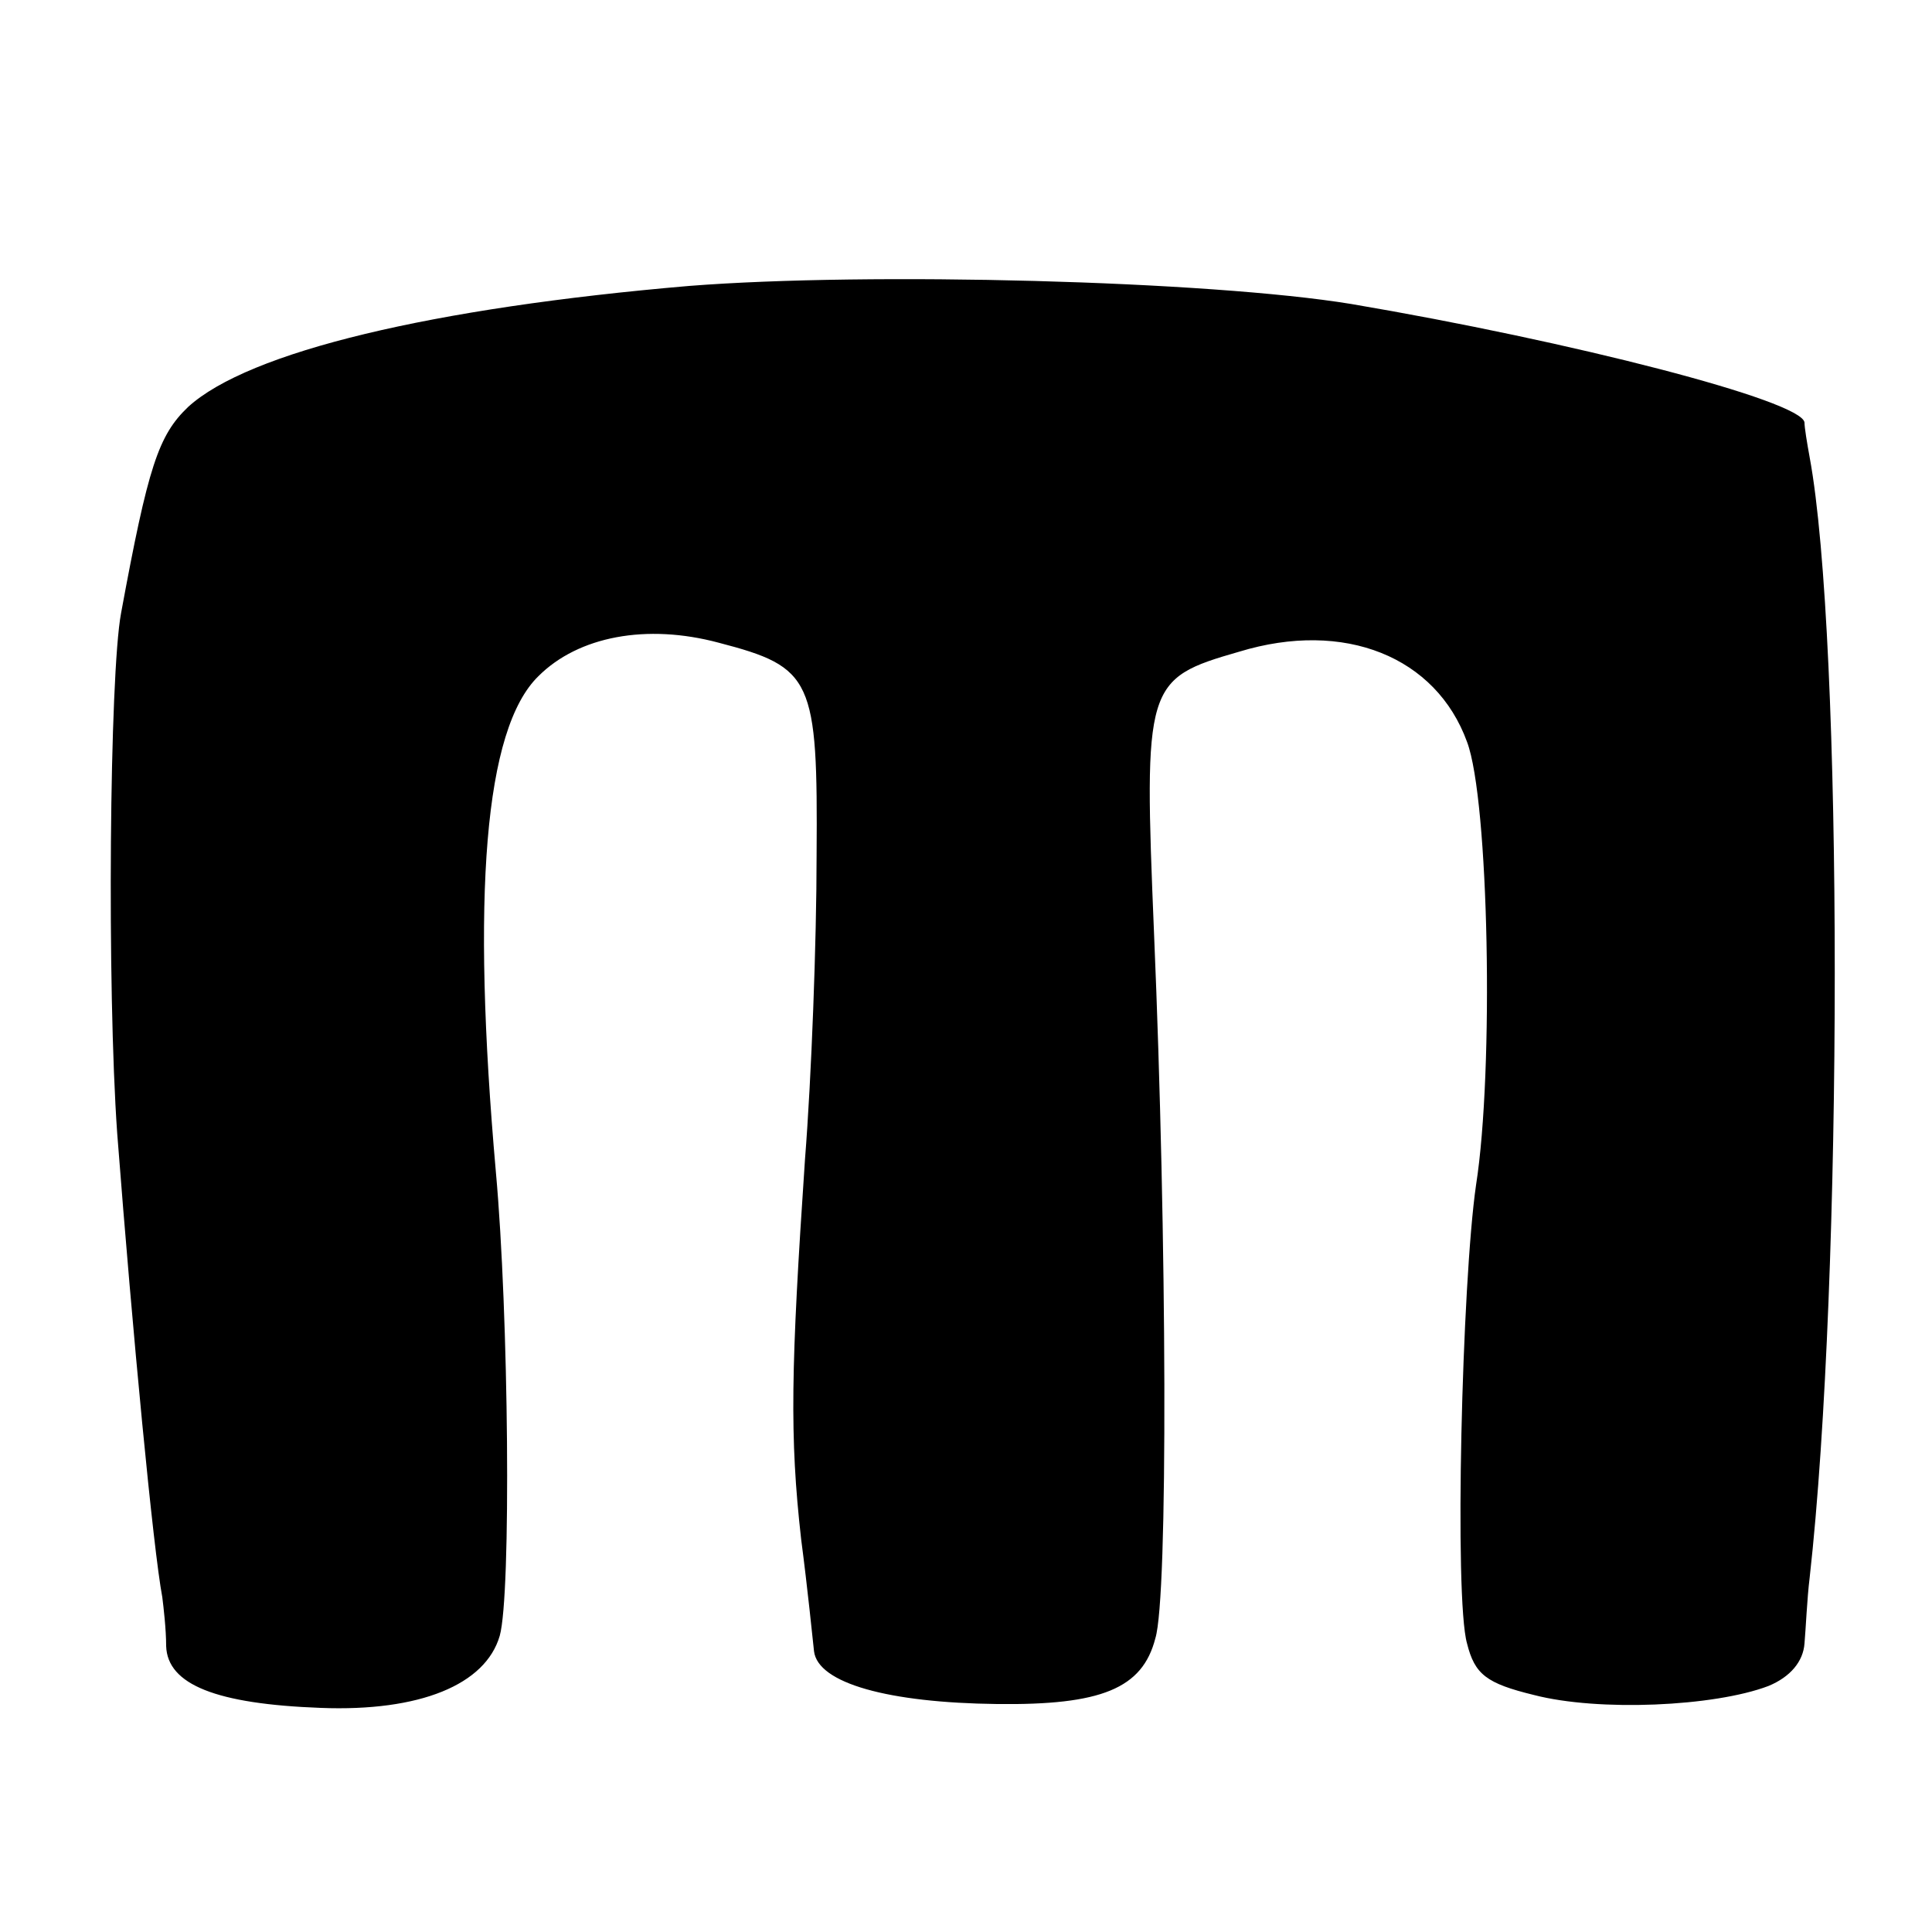 <?xml version="1.0" standalone="no"?>
<!DOCTYPE svg PUBLIC "-//W3C//DTD SVG 20010904//EN"
 "http://www.w3.org/TR/2001/REC-SVG-20010904/DTD/svg10.dtd">
<svg version="1.0" xmlns="http://www.w3.org/2000/svg"
 width="150pt" height="150pt" viewBox="0 0 150 150"
 preserveAspectRatio="xMidYMid meet">
<g transform="translate(0,150) scale(0.1,-0.1)"
fill="#000000" stroke="none">
<path d="M535 1278 c-199 -17 -342 -51 -389 -94 -23 -22 -31 -46 -52 -160 -9
-48 -11 -291 -3 -404 12 -156 28 -323 35 -360 1 -8 3 -25 3 -38 1 -30 39 -45
120 -48 77 -3 128 18 139 56 9 32 7 250 -3 360 -19 215 -9 344 33 385 31 31
84 41 140 26 73 -19 77 -28 76 -165 0 -67 -4 -173 -9 -236 -11 -163 -12 -215
-3 -295 5 -38 9 -78 10 -87 3 -25 58 -40 142 -41 81 -1 113 12 123 51 10 32 9
311 -1 547 -8 194 -7 198 66 219 82 25 153 -4 177 -70 17 -45 21 -255 7 -344
-11 -76 -17 -321 -7 -356 6 -24 15 -31 52 -40 50 -13 140 -9 182 7 17 7 27 19
28 33 1 11 2 35 4 51 26 232 26 730 0 870 -2 11 -4 23 -4 27 -2 17 -181 63
-352 92 -110 18 -374 25 -514 14z"/>
</g>
</svg>
